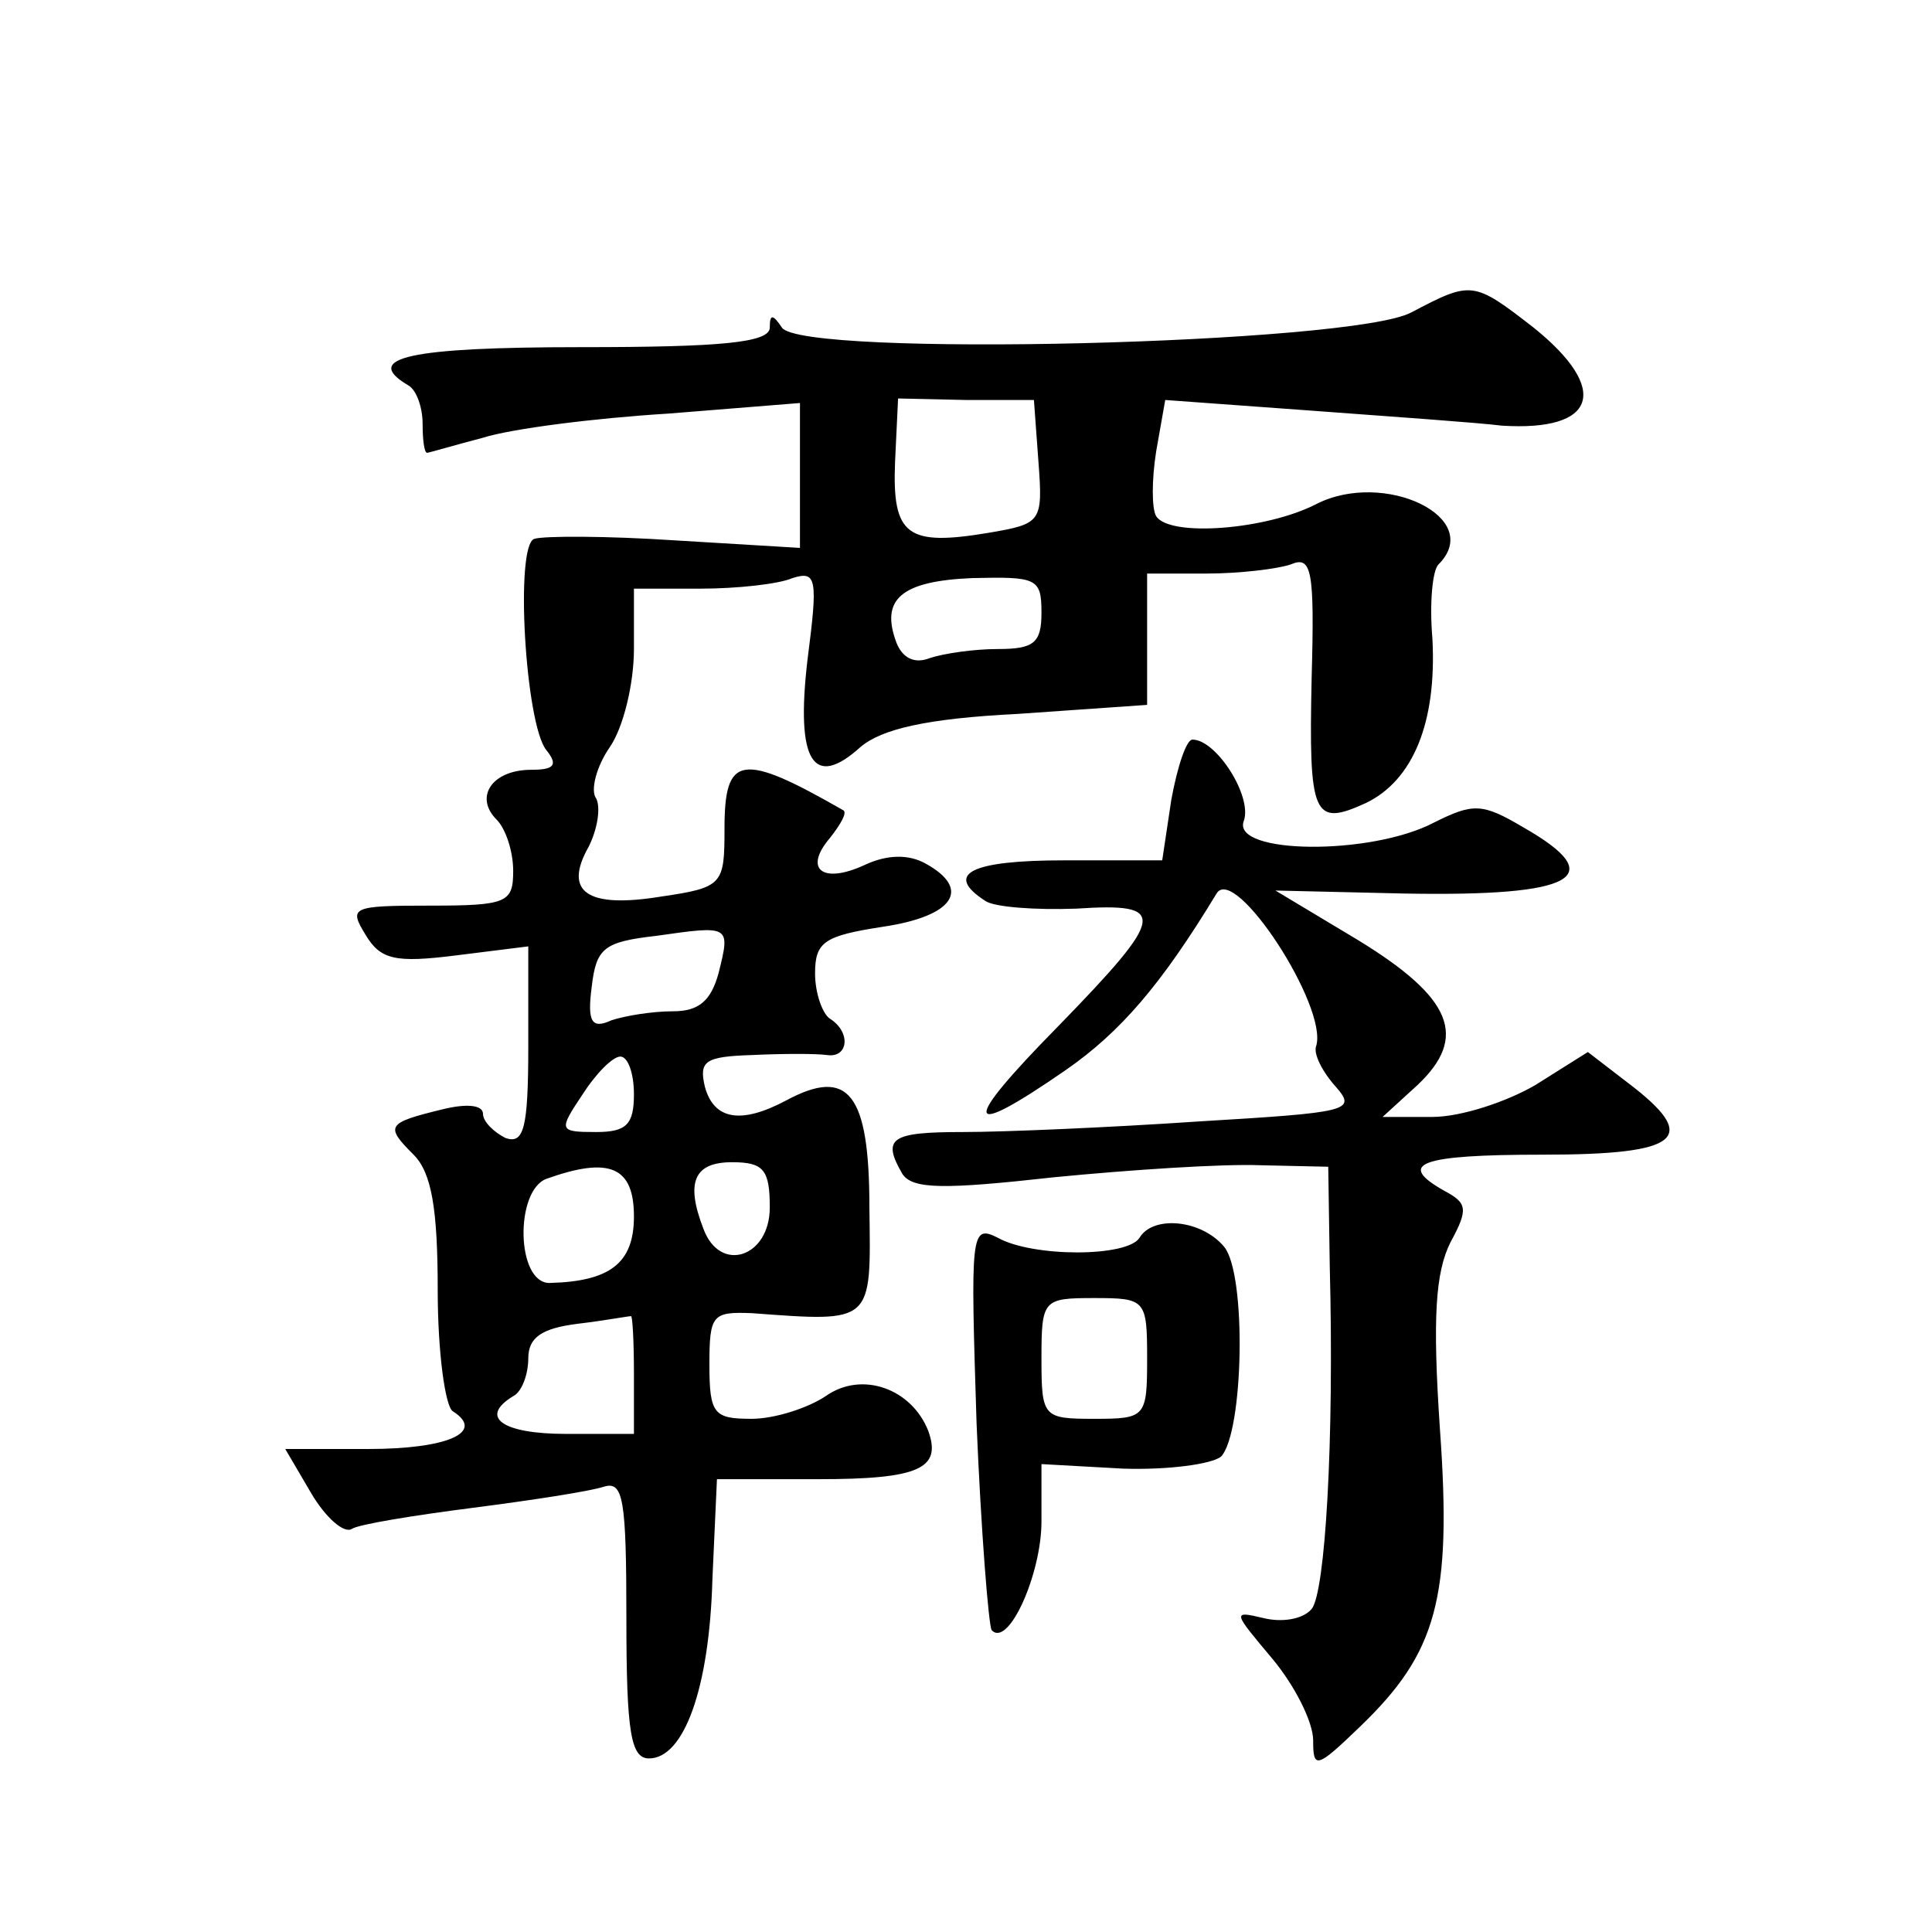 <?xml version="1.0" standalone="no"?>
<!DOCTYPE svg PUBLIC "-//W3C//DTD SVG 20010904//EN"
 "http://www.w3.org/TR/2001/REC-SVG-20010904/DTD/svg10.dtd">
<svg version="1.0" xmlns="http://www.w3.org/2000/svg"
 width="128pt" height="128pt" viewBox="0 0 128 128"
 preserveAspectRatio="xMidYMid meet">
<g transform="translate(0,128) scale(0.1,-0.1)"
fill="#0" stroke="none">
<path d="M935 1073 c-39 -21 -404 -30 -417 -10 -6 9 -8 9 -8 0 0 -10 -32 -13 -125
-13 -114 0 -145 -7 -115 -25 6 -3 10 -15 10 -26 0 -10 1 -19 3 -19 1 0 18 5 37
10 19 6 74 13 123 16 l87 7 0 -48 0 -48 -83 5 c-45 3 -87 3 -93 1 -13 -4 -6 -123
8 -140 8 -10 5 -13 -10 -13 -26 0 -38 -18 -23 -33 6 -6 11 -21 11 -34 0 -21 -4
-23 -55 -23 -52 0 -54 -1 -43 -19 10 -17 20 -19 60 -14 l48 6 0 -66 c0 -55 -3 -65
-15 -61 -8 4 -15 11 -15 16 0 6 -11 7 -27 3 -37 -9 -38 -11 -19 -30 12 -12 16 -36
16 -90 0 -41 5 -77 10 -80 22 -14 -4 -25 -56 -25 l-55 0 17 -29 c10 -17 22 -27
27 -24 4 3 41 9 80 14 39 5 78 11 87 14 13 4 15 -8 15 -88 0 -75 3 -92 15 -92 23
0 40 46 42 119 l3 66 67 0 c67 0 82 7 73 32 -11 28 -44 40 -68 23 -12 -8 -34 -15
-49 -15 -25 0 -28 3 -28 36 0 33 2 35 28 34 81 -6 79 -7 78 70 0 76 -14 93 -55
71 -30 -16 -48 -13 -54 9 -4 17 0 20 31 21 21 1 43 1 50 0 14 -2 16 15 2 24 -5
3 -10 17 -10 30 0 21 6 25 45 31 47 7 59 25 28 42 -11 6 -25 6 -40 -1 -28 -13 -41
-3 -23 18 7 9 11 16 9 18 -68 39 -79 37 -79 -12 0 -37 -1 -39 -42 -45 -49 -8 -65
3 -48 33 6 12 8 26 5 32 -4 5 0 21 9 34 9 13 16 42 16 65 l0 40 44 0 c24 0 52 3
61 7 16 5 17 0 10 -54 -8 -68 4 -86 35 -58 14 12 44 19 104 22 l86 6 0 43 0 44
39 0 c22 0 47 3 56 6 14 6 16 -3 14 -75 -2 -92 1 -99 36 -83 31 15 47 53 44 109
-2 23 0 45 4 49 31 31 -36 63 -81 40 -33 -17 -97 -22 -106 -8 -3 5 -3 24 0 43 l6
34 96 -7 c54 -4 111 -8 127 -10 63 -4 72 24 21 65 -40 31 -41 31 -81 10z m-247
-99 c3 -40 2 -41 -33 -47 -54 -9 -64 -2 -62 47 l2 42 45 -1 45 0 3 -41z m2 -100
c0 -20 -5 -24 -29 -24 -16 0 -36 -3 -45 -6 -10 -4 -18 0 -22 10 -11 29 3 41 50
43 43 1 46 0 46 -23z m-214 -239 c-5 -18 -13 -25 -30 -25 -14 0 -32 -3 -41 -6 -13
-6 -16 -1 -13 22 3 26 8 30 43 34 49 7 49 7 41 -25z m-56 -80 c0 -20 -5 -25 -25
-25 -25 0 -25 1 -9 25 9 14 20 25 25 25 5 0 9 -11 9 -25z m0 -81 c0 -31 -16 -43
-56 -44 -22 0 -23 61 -2 69 42 15 58 8 58 -25z m90 6 c0 -33 -33 -44 -44 -14 -12
31 -6 44 19 44 21 0 25 -5 25 -30z m-90 -110 l0 -40 -45 0 c-42 0 -58 11 -35 25
6 3 10 15 10 25 0 14 9 20 33 23 17 2 33 5 35 5 1 1 2 -16 2 -38z M776 750 l-6
-40 -65 0 c-62 0 -80 -9 -52 -27 6 -4 33 -6 60 -5 61 4 60 -4 -12 -78 -65 -66 -63
-76 5 -29 36 25 63 56 100 117 12 20 74 -75 66 -101 -2 -5 4 -17 13 -27 14 -16
9 -17 -91 -23 -59 -4 -129 -7 -156 -7 -48 0 -54 -4 -40 -28 7 -10 28 -10 100 -2
51 5 112 9 137 8 l45 -1 1 -66 c3 -116 -3 -216 -12 -227 -6 -7 -20 -9 -32 -6 -21
5 -20 4 6 -27 15 -18 27 -42 27 -54 0 -19 2 -19 31 9 51 49 61 85 53 197 -5 74
-3 104 7 124 12 22 11 26 -4 34 -32 18 -17 24 65 24 92 0 105 11 56 48 l-26 20
-35 -22 c-19 -11 -49 -21 -68 -21 l-33 0 23 21 c34 32 23 58 -39 96 l-55 33 86
-2 c113 -2 136 11 78 44 -27 16 -33 16 -59 3 -42 -22 -134 -21 -126 1 6 16 -18
54 -34 54 -4 0 -10 -18 -14 -40z M647 337 c3 -72 8 -134 10 -137 11 -12 33 37 33
72 l0 38 54 -3 c30 -1 59 3 65 8 15 16 17 121 2 139 -15 18 -47 21 -56 6 -8 -13
-71 -13 -94 0 -18 9 -18 3 -14 -123z m113 43 c0 -39 -1 -40 -35 -40 -34 0 -35 1
-35 40 0 39 1 40 35 40 34 0 35 -1 35 -40z"/>
</g>
</svg>
